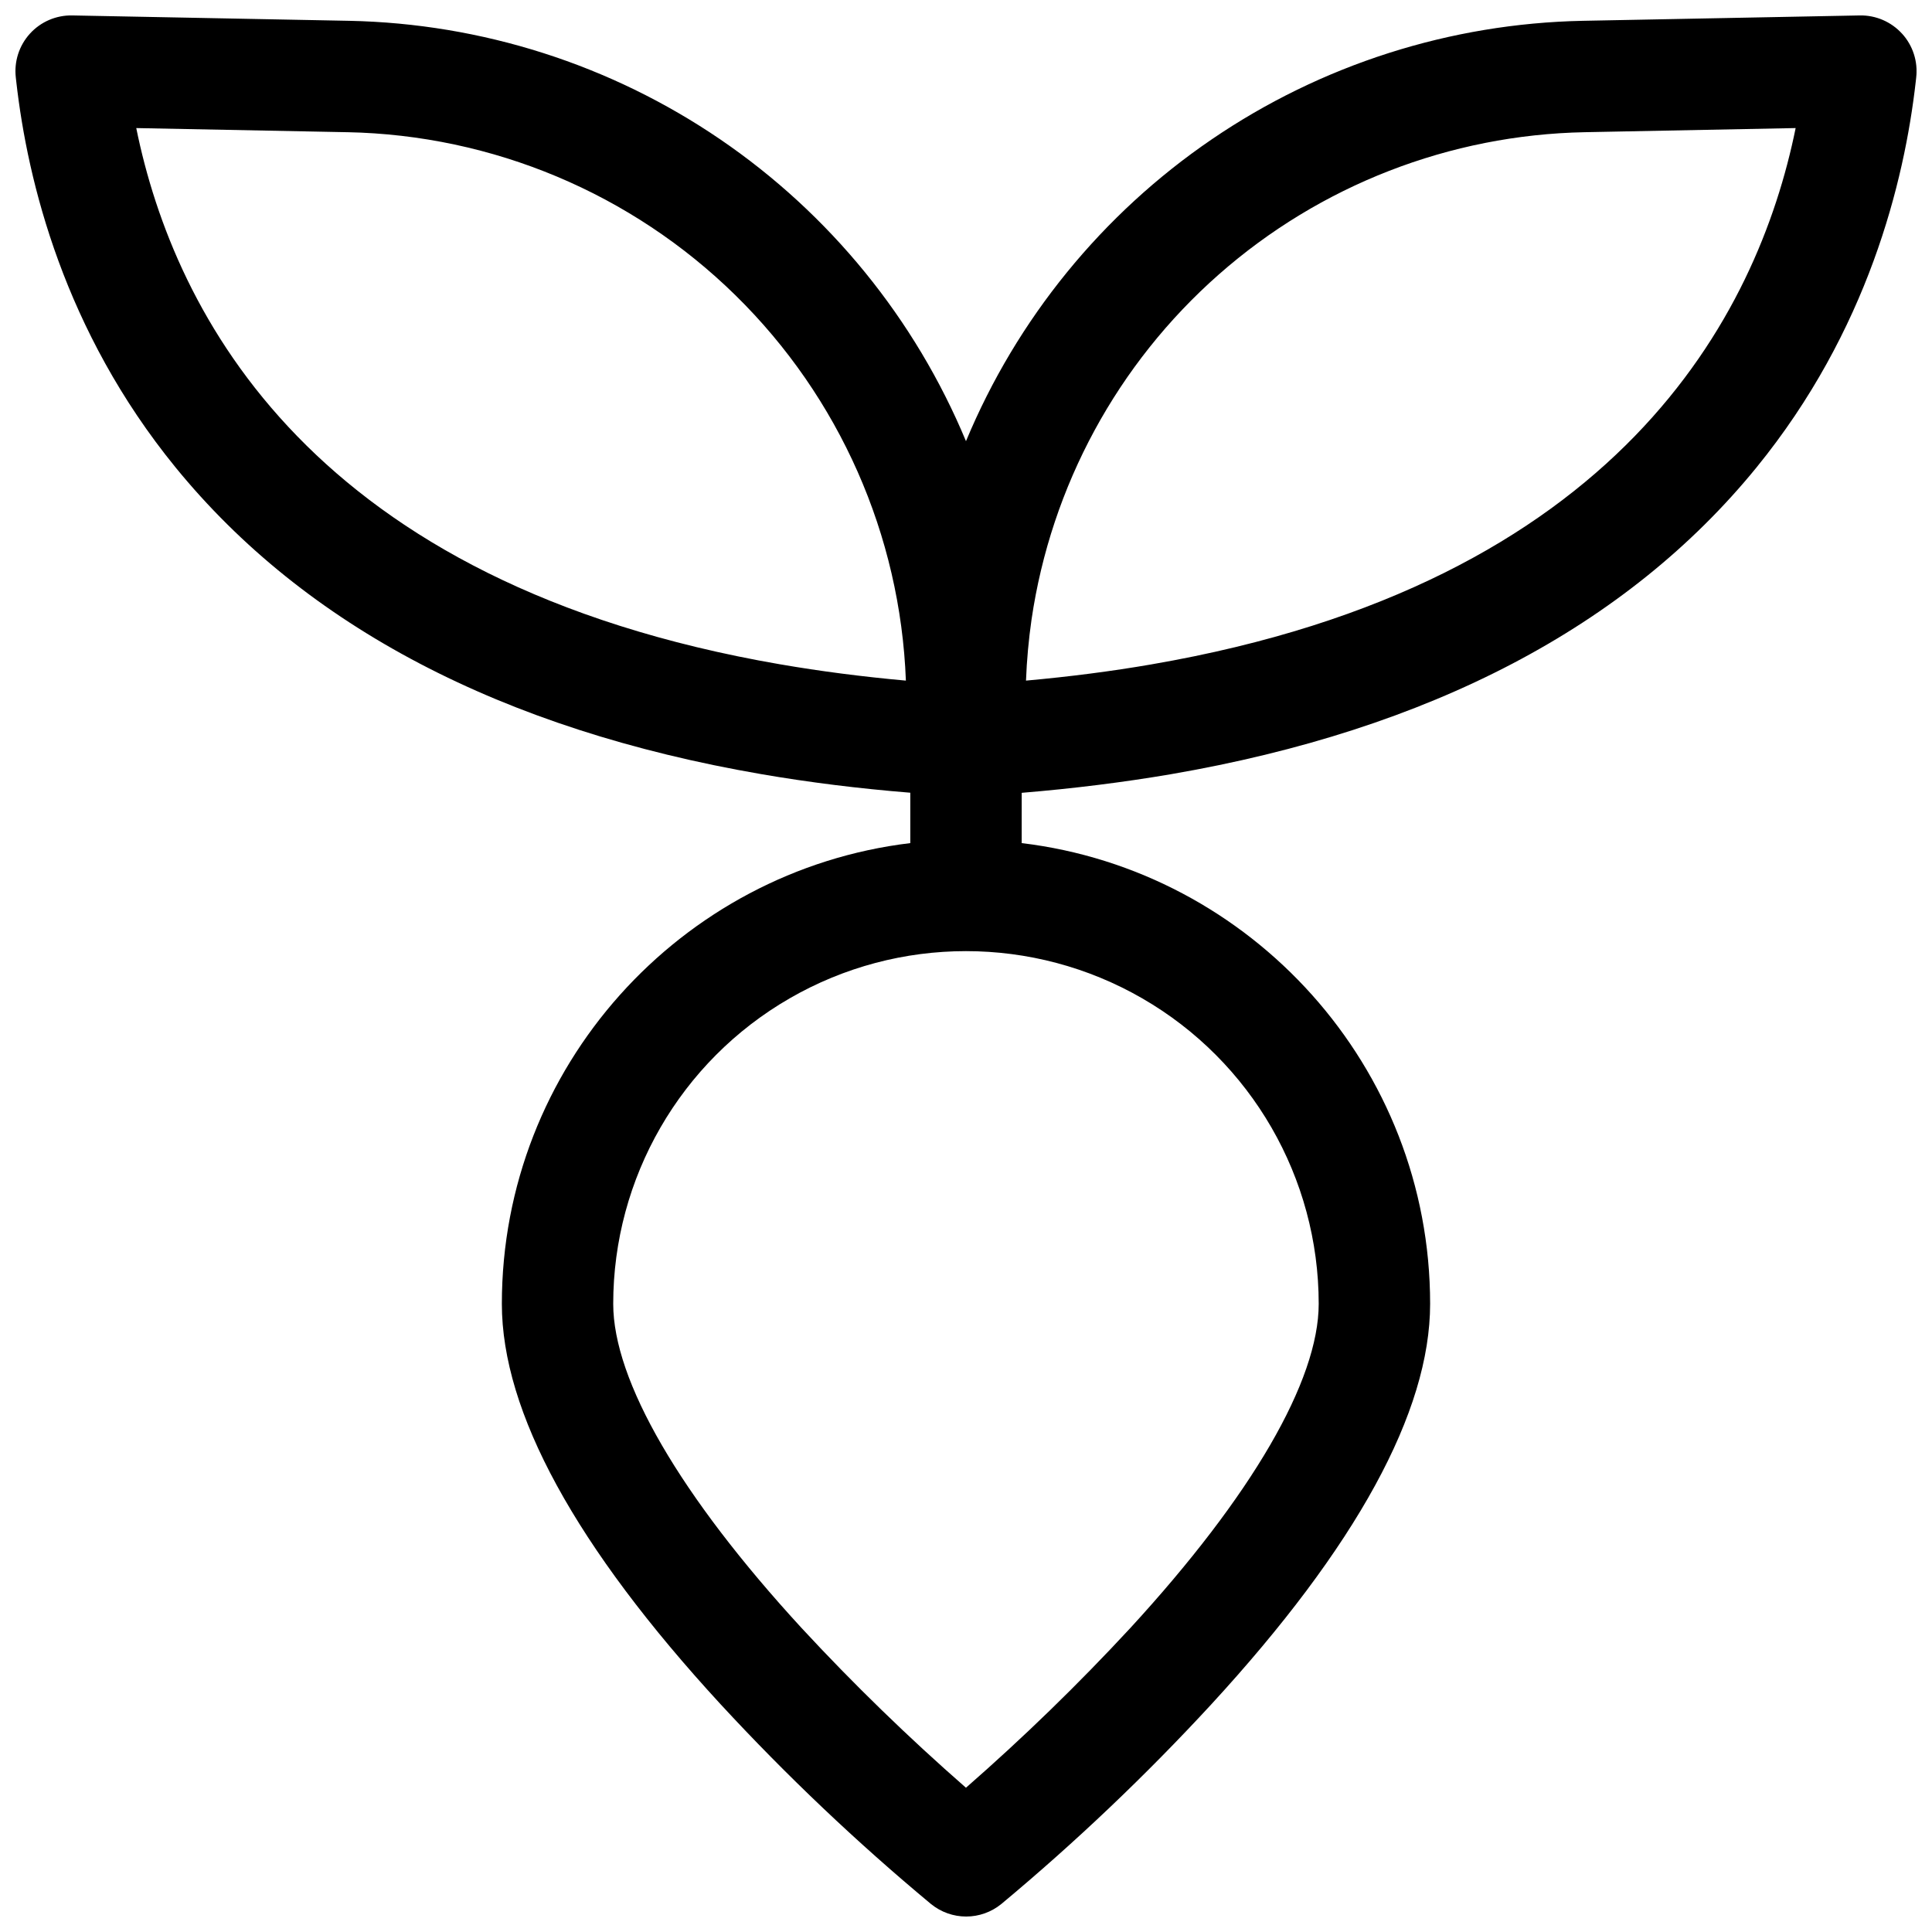 <?xml version="1.0" encoding="UTF-8"?>
<!-- Uploaded to: SVG Repo, www.svgrepo.com, Generator: SVG Repo Mixer Tools -->
<svg width="800px" height="800px" version="1.1" viewBox="144 144 512 512" xmlns="http://www.w3.org/2000/svg">
 <defs>
  <clipPath id="a">
   <path d="m148.09 148.09h503.81v503.81h-503.81z"/>
  </clipPath>
 </defs>
 <g clip-path="url(#a)">
  <path d="m648.05 152.91c-2.863-3.144-6.945-4.902-11.195-4.82l-73.43 1.426c-35.109 0.711-69.258 11.617-98.277 31.398-29.02 19.781-51.66 47.578-65.152 80-13.496-32.422-36.133-60.219-65.152-80-29.02-19.781-63.168-30.688-98.281-31.398l-73.426-1.426c-4.258-0.082-8.34 1.676-11.203 4.824-2.863 3.148-4.227 7.379-3.746 11.609l0.117 1.043c3.012 26.715 12.773 66.164 42.195 102.27 34.344 42.117 86.496 69.473 155.26 81.32 12.535 2.164 25.77 3.816 39.477 4.922v13.352c-60.891 7.32-108.24 59.285-108.24 122.11 0 28.613 19.523 64.344 58.055 106.2h0.004c17.383 18.82 35.984 36.48 55.684 52.859 2.629 2.133 5.914 3.301 9.301 3.301 3.387 0 6.668-1.168 9.297-3.301 19.672-16.383 38.246-34.043 55.605-52.859 38.496-41.859 58.055-77.59 58.055-106.2 0-62.828-47.352-114.79-108.24-122.11l0.004-13.324c13.707-1.133 26.941-2.785 39.477-4.922 68.723-11.809 120.96-39.203 155.26-81.316 29.422-36.133 39.184-75.582 42.203-102.32l0.109-0.984c0.496-4.242-0.871-8.492-3.75-11.652zm-297.26 167.15c-123.98-21.371-160.59-92.562-170.68-142.12l55.883 1.094v-0.004c38.57 0.746 75.395 16.215 102.93 43.238 27.531 27.02 43.684 63.551 45.145 102.1-11.551-1.043-22.699-2.481-33.27-4.312zm142.68 169.48c0 20.328-17.711 50.863-49.988 85.973-13.742 14.84-28.262 28.945-43.492 42.254-15.23-13.312-29.75-27.414-43.496-42.254-32.273-35.109-49.984-65.645-49.984-85.973 0-33.398 17.816-64.258 46.738-80.957 28.922-16.699 64.559-16.699 93.48 0 28.922 16.699 46.742 47.559 46.742 80.957zm-44.281-169.48c-10.586 1.832-21.738 3.266-33.289 4.309v0.004c0.207-5.41 0.695-10.809 1.465-16.168 5.195-35.402 22.781-67.812 49.629-91.465s61.215-37.012 96.988-37.707l55.883-1.094c-10.086 49.566-46.691 120.75-170.68 142.12z"/>
 </g>
</svg>